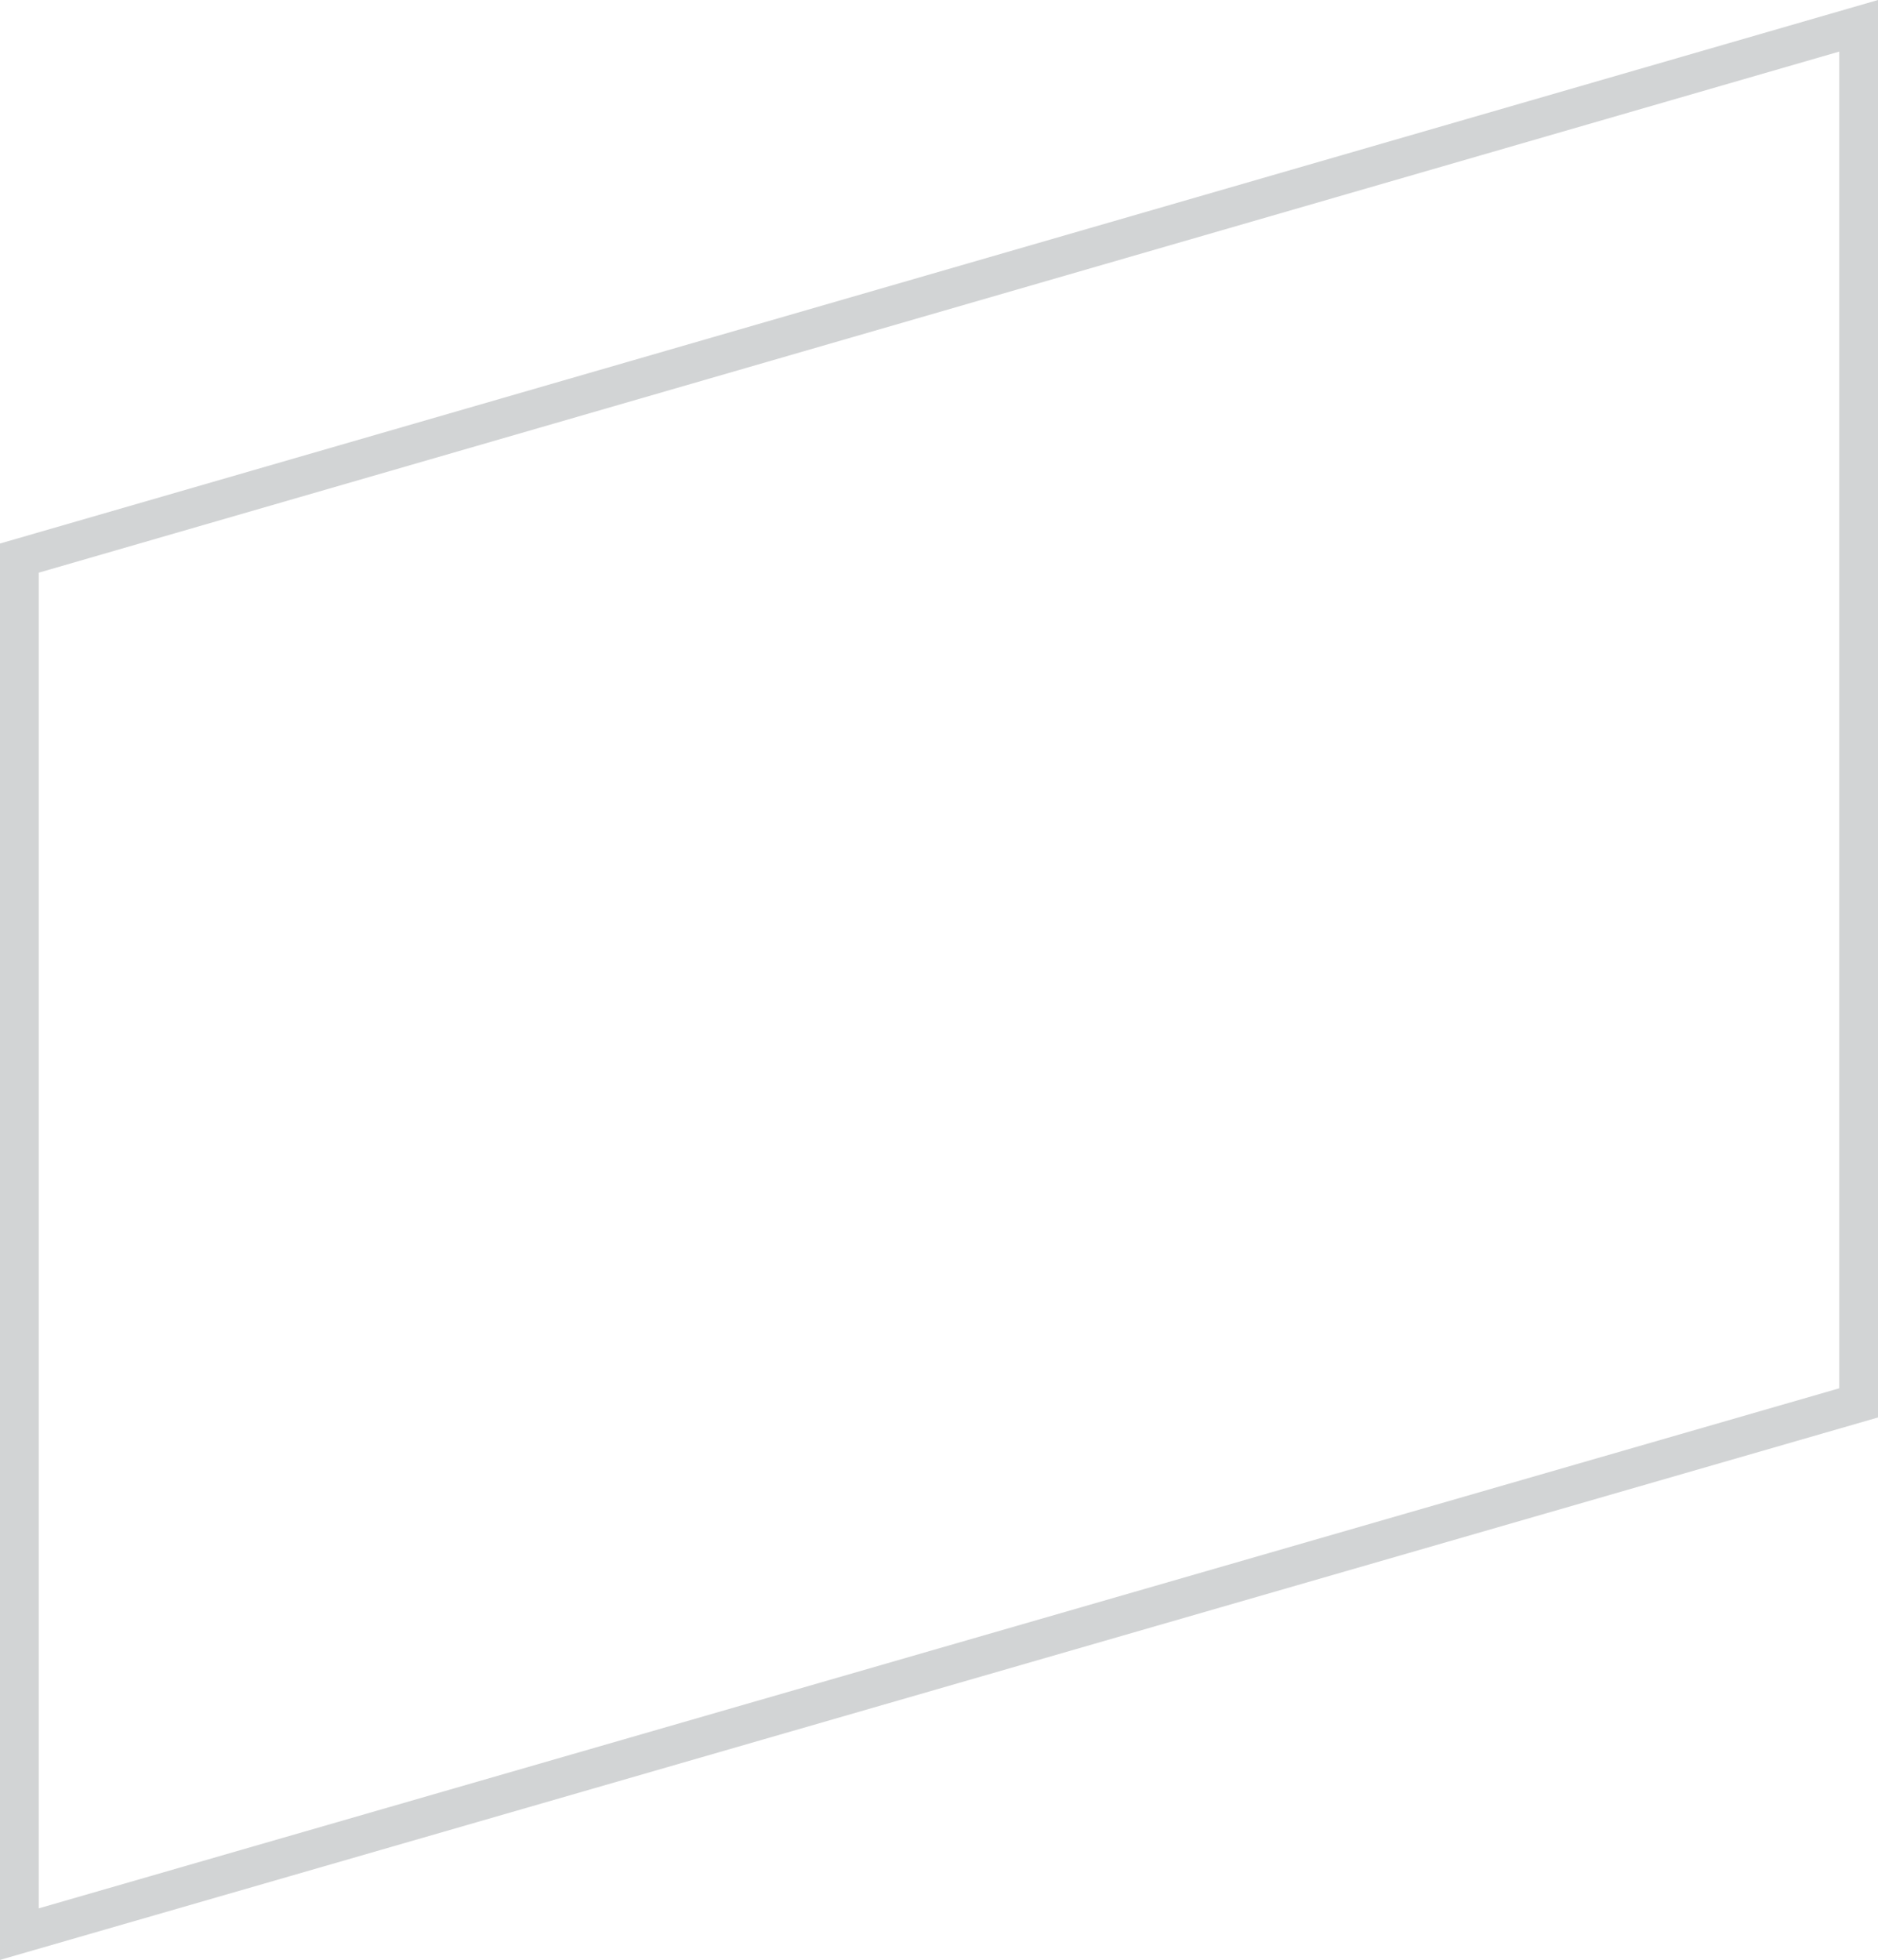 <svg width="533" height="556" viewBox="0 0 533 556" fill="none" xmlns="http://www.w3.org/2000/svg">
<path opacity="0.2" d="M527.5 397.98L5.5 548.687V158.324L527.5 7.317V397.98Z" stroke="#212A2E" stroke-width="11"/>
</svg>
